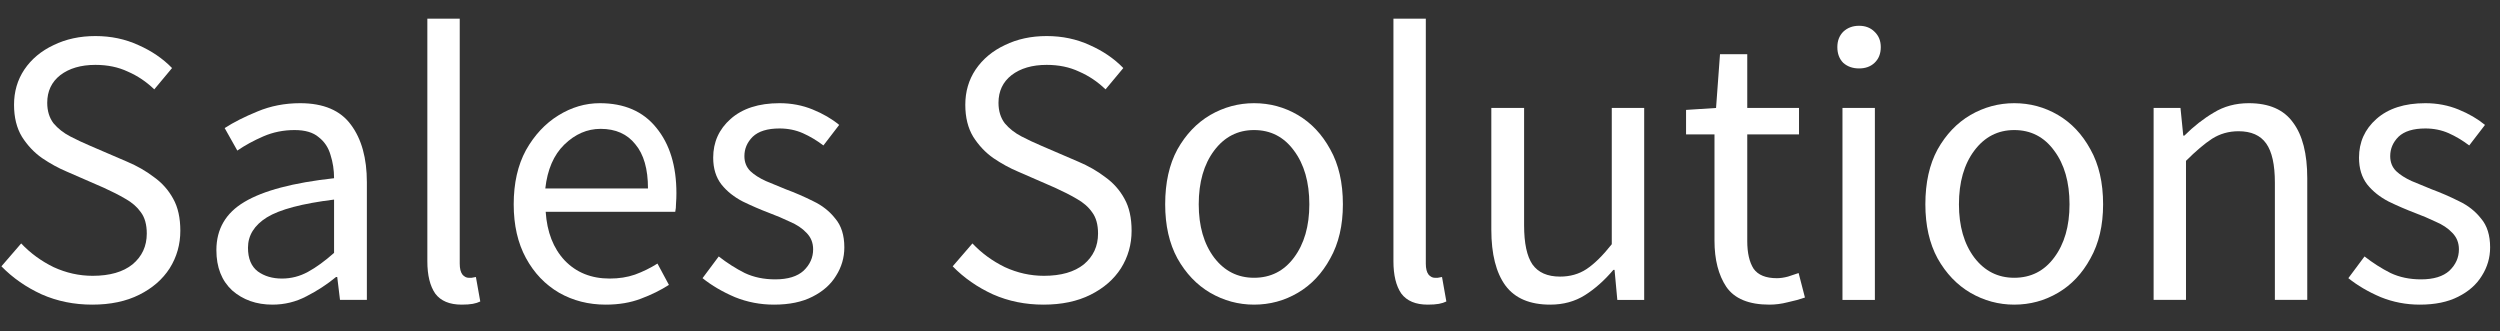 <svg width="83" height="11" viewBox="0 0 83 11" fill="none" xmlns="http://www.w3.org/2000/svg">
<rect x="0" y="0" width="83" height="11" fill="#333333" stroke="none"/>
<path d="M80.338 10.114C79.884 10.114 79.451 10.031 79.04 9.865C78.629 9.69 78.271 9.48 77.965 9.235L78.502 8.514C78.782 8.732 79.071 8.916 79.368 9.065C79.665 9.205 80.002 9.275 80.378 9.275C80.797 9.275 81.112 9.178 81.322 8.986C81.532 8.785 81.636 8.549 81.636 8.278C81.636 8.059 81.562 7.876 81.414 7.727C81.274 7.578 81.09 7.456 80.863 7.36C80.644 7.255 80.417 7.159 80.181 7.071C79.884 6.958 79.591 6.831 79.302 6.691C79.014 6.542 78.778 6.355 78.594 6.127C78.411 5.891 78.319 5.594 78.319 5.235C78.319 4.72 78.511 4.291 78.896 3.95C79.289 3.601 79.831 3.426 80.522 3.426C80.915 3.426 81.282 3.496 81.623 3.636C81.964 3.775 82.257 3.946 82.502 4.147L81.978 4.829C81.759 4.663 81.532 4.527 81.296 4.422C81.06 4.318 80.802 4.265 80.522 4.265C80.12 4.265 79.823 4.357 79.63 4.54C79.447 4.724 79.355 4.938 79.355 5.183C79.355 5.384 79.42 5.55 79.552 5.681C79.683 5.804 79.853 5.913 80.063 6.009C80.273 6.097 80.496 6.188 80.732 6.285C81.038 6.398 81.339 6.529 81.636 6.678C81.934 6.818 82.178 7.01 82.371 7.255C82.572 7.491 82.672 7.81 82.672 8.212C82.672 8.553 82.581 8.868 82.397 9.157C82.222 9.445 81.96 9.677 81.61 9.852C81.269 10.026 80.845 10.114 80.338 10.114Z" fill="white"/>
<path d="M71.5 9.956V3.583H72.392L72.484 4.501H72.523C72.829 4.195 73.152 3.942 73.493 3.741C73.834 3.531 74.223 3.426 74.66 3.426C75.333 3.426 75.823 3.64 76.129 4.068C76.444 4.488 76.601 5.104 76.601 5.917V9.956H75.526V6.062C75.526 5.467 75.43 5.034 75.237 4.763C75.045 4.492 74.739 4.357 74.319 4.357C73.996 4.357 73.703 4.44 73.441 4.606C73.187 4.772 72.899 5.017 72.575 5.34V9.956H71.5Z" fill="white"/>
<path d="M66.872 10.114C66.357 10.114 65.871 9.983 65.417 9.72C64.971 9.458 64.608 9.078 64.328 8.579C64.057 8.081 63.922 7.482 63.922 6.783C63.922 6.066 64.057 5.458 64.328 4.96C64.608 4.462 64.971 4.081 65.417 3.819C65.871 3.557 66.357 3.426 66.872 3.426C67.397 3.426 67.882 3.557 68.328 3.819C68.774 4.081 69.132 4.462 69.403 4.96C69.683 5.458 69.823 6.066 69.823 6.783C69.823 7.482 69.683 8.081 69.403 8.579C69.132 9.078 68.774 9.458 68.328 9.72C67.882 9.983 67.397 10.114 66.872 10.114ZM66.872 9.222C67.423 9.222 67.865 8.999 68.197 8.553C68.538 8.099 68.708 7.509 68.708 6.783C68.708 6.049 68.538 5.454 68.197 4.999C67.865 4.545 67.423 4.318 66.872 4.318C66.33 4.318 65.889 4.545 65.548 4.999C65.207 5.454 65.037 6.049 65.037 6.783C65.037 7.509 65.207 8.099 65.548 8.553C65.889 8.999 66.33 9.222 66.872 9.222Z" fill="white"/>
<path d="M61.17 9.957V3.583H62.246V9.957H61.17ZM61.721 2.272C61.511 2.272 61.337 2.211 61.197 2.088C61.066 1.957 61 1.782 61 1.564C61 1.354 61.066 1.184 61.197 1.052C61.337 0.921 61.511 0.856 61.721 0.856C61.931 0.856 62.102 0.921 62.233 1.052C62.373 1.184 62.442 1.354 62.442 1.564C62.442 1.782 62.373 1.957 62.233 2.088C62.102 2.211 61.931 2.272 61.721 2.272Z" fill="white"/>
<path d="M58.743 10.114C58.062 10.114 57.585 9.917 57.314 9.524C57.052 9.131 56.921 8.619 56.921 7.99V4.462H55.977V3.649L56.973 3.584L57.104 1.8H58.009V3.584H59.727V4.462H58.009V8.003C58.009 8.396 58.079 8.702 58.219 8.921C58.367 9.131 58.625 9.236 58.993 9.236C59.106 9.236 59.229 9.218 59.36 9.183C59.491 9.139 59.609 9.1 59.714 9.065L59.924 9.878C59.749 9.939 59.556 9.992 59.347 10.036C59.146 10.088 58.944 10.114 58.743 10.114Z" fill="white"/>
<path d="M51.466 10.114C50.792 10.114 50.298 9.904 49.984 9.485C49.669 9.056 49.512 8.436 49.512 7.623V3.583H50.6V7.478C50.6 8.073 50.692 8.506 50.876 8.777C51.068 9.048 51.374 9.183 51.793 9.183C52.126 9.183 52.419 9.1 52.672 8.934C52.934 8.759 53.214 8.484 53.511 8.108V3.583H54.587V9.957H53.695L53.603 8.96H53.564C53.267 9.31 52.952 9.59 52.62 9.799C52.287 10.009 51.903 10.114 51.466 10.114Z" fill="white"/>
<path d="M47.403 10.114C47 10.114 46.708 9.992 46.524 9.747C46.349 9.494 46.262 9.135 46.262 8.672V0.62H47.337V8.75C47.337 8.917 47.368 9.039 47.429 9.118C47.49 9.188 47.56 9.223 47.639 9.223C47.674 9.223 47.704 9.223 47.73 9.223C47.765 9.214 47.813 9.205 47.875 9.196L48.019 10.009C47.949 10.044 47.866 10.07 47.77 10.088C47.674 10.105 47.551 10.114 47.403 10.114Z" fill="white"/>
<path d="M41.634 10.114C41.118 10.114 40.633 9.983 40.178 9.72C39.733 9.458 39.37 9.078 39.09 8.579C38.819 8.081 38.684 7.482 38.684 6.783C38.684 6.066 38.819 5.458 39.09 4.96C39.37 4.462 39.733 4.081 40.178 3.819C40.633 3.557 41.118 3.426 41.634 3.426C42.159 3.426 42.644 3.557 43.09 3.819C43.535 4.081 43.894 4.462 44.165 4.96C44.445 5.458 44.584 6.066 44.584 6.783C44.584 7.482 44.445 8.081 44.165 8.579C43.894 9.078 43.535 9.458 43.09 9.72C42.644 9.983 42.159 10.114 41.634 10.114ZM41.634 9.222C42.185 9.222 42.626 8.999 42.959 8.553C43.299 8.099 43.47 7.509 43.47 6.783C43.47 6.049 43.299 5.454 42.959 4.999C42.626 4.545 42.185 4.318 41.634 4.318C41.092 4.318 40.651 4.545 40.31 4.999C39.969 5.454 39.798 6.049 39.798 6.783C39.798 7.509 39.969 8.099 40.31 8.553C40.651 8.999 41.092 9.222 41.634 9.222Z" fill="white"/>
<path d="M34.645 10.114C34.042 10.114 33.482 10.001 32.966 9.773C32.451 9.537 32.005 9.227 31.629 8.842L32.285 8.082C32.59 8.405 32.949 8.667 33.36 8.868C33.779 9.061 34.212 9.157 34.658 9.157C35.226 9.157 35.668 9.03 35.983 8.777C36.297 8.514 36.455 8.173 36.455 7.754C36.455 7.456 36.389 7.22 36.258 7.046C36.136 6.871 35.965 6.722 35.746 6.6C35.537 6.477 35.296 6.355 35.025 6.232L33.793 5.695C33.522 5.581 33.251 5.433 32.98 5.249C32.717 5.065 32.494 4.829 32.311 4.541C32.136 4.252 32.048 3.898 32.048 3.479C32.048 3.041 32.162 2.652 32.389 2.311C32.626 1.962 32.949 1.691 33.36 1.498C33.771 1.297 34.234 1.197 34.75 1.197C35.266 1.197 35.742 1.297 36.179 1.498C36.616 1.691 36.988 1.944 37.294 2.259L36.704 2.967C36.441 2.714 36.149 2.517 35.825 2.377C35.51 2.228 35.152 2.154 34.75 2.154C34.269 2.154 33.88 2.268 33.583 2.495C33.294 2.722 33.15 3.028 33.15 3.413C33.15 3.684 33.22 3.911 33.36 4.095C33.508 4.27 33.692 4.414 33.911 4.528C34.129 4.641 34.352 4.746 34.579 4.842L35.799 5.367C36.131 5.507 36.428 5.677 36.691 5.878C36.962 6.071 37.176 6.311 37.333 6.6C37.49 6.879 37.569 7.234 37.569 7.662C37.569 8.116 37.451 8.532 37.215 8.908C36.979 9.275 36.642 9.568 36.205 9.786C35.768 10.005 35.248 10.114 34.645 10.114Z" fill="white"/>
<path d="M25.698 10.114C25.243 10.114 24.81 10.031 24.399 9.865C23.989 9.69 23.63 9.48 23.324 9.235L23.862 8.514C24.142 8.732 24.43 8.916 24.727 9.065C25.025 9.205 25.361 9.275 25.737 9.275C26.157 9.275 26.471 9.178 26.681 8.986C26.891 8.785 26.996 8.549 26.996 8.278C26.996 8.059 26.922 7.876 26.773 7.727C26.633 7.578 26.45 7.456 26.222 7.36C26.004 7.255 25.776 7.159 25.54 7.071C25.243 6.958 24.95 6.831 24.662 6.691C24.373 6.542 24.137 6.355 23.954 6.127C23.77 5.891 23.678 5.594 23.678 5.235C23.678 4.72 23.871 4.291 24.255 3.95C24.649 3.601 25.191 3.426 25.881 3.426C26.275 3.426 26.642 3.496 26.983 3.636C27.324 3.775 27.617 3.946 27.861 4.147L27.337 4.829C27.118 4.663 26.891 4.527 26.655 4.422C26.419 4.318 26.161 4.265 25.881 4.265C25.479 4.265 25.182 4.357 24.99 4.54C24.806 4.724 24.714 4.938 24.714 5.183C24.714 5.384 24.78 5.55 24.911 5.681C25.042 5.804 25.212 5.913 25.422 6.009C25.632 6.097 25.855 6.188 26.091 6.285C26.397 6.398 26.699 6.529 26.996 6.678C27.293 6.818 27.538 7.01 27.73 7.255C27.931 7.491 28.032 7.81 28.032 8.212C28.032 8.553 27.94 8.868 27.756 9.157C27.582 9.445 27.319 9.677 26.97 9.852C26.629 10.026 26.205 10.114 25.698 10.114Z" fill="white"/>
<path d="M20.11 10.114C19.542 10.114 19.026 9.983 18.563 9.72C18.099 9.449 17.732 9.065 17.461 8.566C17.19 8.068 17.055 7.474 17.055 6.783C17.055 6.084 17.19 5.485 17.461 4.986C17.741 4.488 18.099 4.103 18.537 3.832C18.974 3.561 19.433 3.426 19.913 3.426C20.726 3.426 21.351 3.697 21.788 4.239C22.234 4.781 22.457 5.506 22.457 6.416C22.457 6.529 22.453 6.643 22.444 6.757C22.444 6.862 22.436 6.953 22.418 7.032H18.117C18.161 7.705 18.37 8.243 18.746 8.645C19.131 9.047 19.629 9.248 20.241 9.248C20.547 9.248 20.827 9.205 21.08 9.117C21.343 9.021 21.592 8.899 21.828 8.75L22.208 9.458C21.937 9.633 21.627 9.786 21.277 9.917C20.936 10.048 20.547 10.114 20.11 10.114ZM18.104 6.258H21.513C21.513 5.611 21.373 5.122 21.093 4.79C20.823 4.449 20.438 4.278 19.94 4.278C19.494 4.278 19.092 4.453 18.733 4.803C18.384 5.144 18.174 5.629 18.104 6.258Z" fill="white"/>
<path d="M15.328 10.114C14.926 10.114 14.633 9.992 14.45 9.747C14.275 9.494 14.188 9.135 14.188 8.672V0.62H15.263V8.75C15.263 8.917 15.293 9.039 15.355 9.118C15.416 9.188 15.486 9.223 15.564 9.223C15.599 9.223 15.63 9.223 15.656 9.223C15.691 9.214 15.739 9.205 15.8 9.196L15.945 10.009C15.875 10.044 15.792 10.07 15.695 10.088C15.599 10.105 15.477 10.114 15.328 10.114Z" fill="white"/>
<path d="M9.046 10.114C8.512 10.114 8.067 9.956 7.708 9.642C7.358 9.318 7.184 8.872 7.184 8.304C7.184 7.605 7.494 7.071 8.115 6.704C8.744 6.328 9.736 6.066 11.091 5.917C11.091 5.646 11.052 5.388 10.973 5.144C10.903 4.899 10.772 4.702 10.58 4.554C10.396 4.396 10.13 4.318 9.78 4.318C9.413 4.318 9.068 4.387 8.744 4.527C8.421 4.667 8.132 4.825 7.879 4.999L7.459 4.252C7.756 4.06 8.119 3.876 8.547 3.701C8.984 3.518 9.457 3.426 9.964 3.426C10.742 3.426 11.306 3.666 11.655 4.147C12.005 4.619 12.18 5.253 12.18 6.049V9.956H11.288L11.196 9.196H11.157C10.86 9.441 10.532 9.655 10.173 9.838C9.824 10.022 9.448 10.114 9.046 10.114ZM9.36 9.248C9.666 9.248 9.955 9.174 10.226 9.025C10.497 8.877 10.785 8.667 11.091 8.396V6.626C10.034 6.757 9.29 6.953 8.862 7.216C8.442 7.478 8.233 7.815 8.233 8.225C8.233 8.584 8.342 8.846 8.56 9.012C8.779 9.17 9.046 9.248 9.36 9.248Z" fill="white"/>
<path d="M3.063 10.114C2.46 10.114 1.9 10.001 1.384 9.773C0.869 9.537 0.423 9.227 0.047 8.842L0.703 8.082C1.009 8.405 1.367 8.667 1.778 8.868C2.197 9.061 2.63 9.157 3.076 9.157C3.644 9.157 4.086 9.03 4.4 8.777C4.715 8.514 4.873 8.173 4.873 7.754C4.873 7.456 4.807 7.22 4.676 7.046C4.553 6.871 4.383 6.722 4.164 6.6C3.955 6.477 3.714 6.355 3.443 6.232L2.211 5.695C1.94 5.581 1.669 5.433 1.398 5.249C1.135 5.065 0.912 4.829 0.729 4.541C0.554 4.252 0.466 3.898 0.466 3.479C0.466 3.041 0.58 2.652 0.807 2.311C1.043 1.962 1.367 1.691 1.778 1.498C2.189 1.297 2.652 1.197 3.168 1.197C3.684 1.197 4.16 1.297 4.597 1.498C5.034 1.691 5.406 1.944 5.712 2.259L5.122 2.967C4.859 2.714 4.567 2.517 4.243 2.377C3.928 2.228 3.57 2.154 3.168 2.154C2.687 2.154 2.298 2.268 2.001 2.495C1.712 2.722 1.568 3.028 1.568 3.413C1.568 3.684 1.638 3.911 1.778 4.095C1.926 4.27 2.11 4.414 2.329 4.528C2.547 4.641 2.77 4.746 2.997 4.842L4.217 5.367C4.549 5.507 4.846 5.677 5.109 5.878C5.38 6.071 5.594 6.311 5.751 6.6C5.908 6.879 5.987 7.234 5.987 7.662C5.987 8.116 5.869 8.532 5.633 8.908C5.397 9.275 5.06 9.568 4.623 9.786C4.186 10.005 3.666 10.114 3.063 10.114Z" fill="white"/>
</svg>
